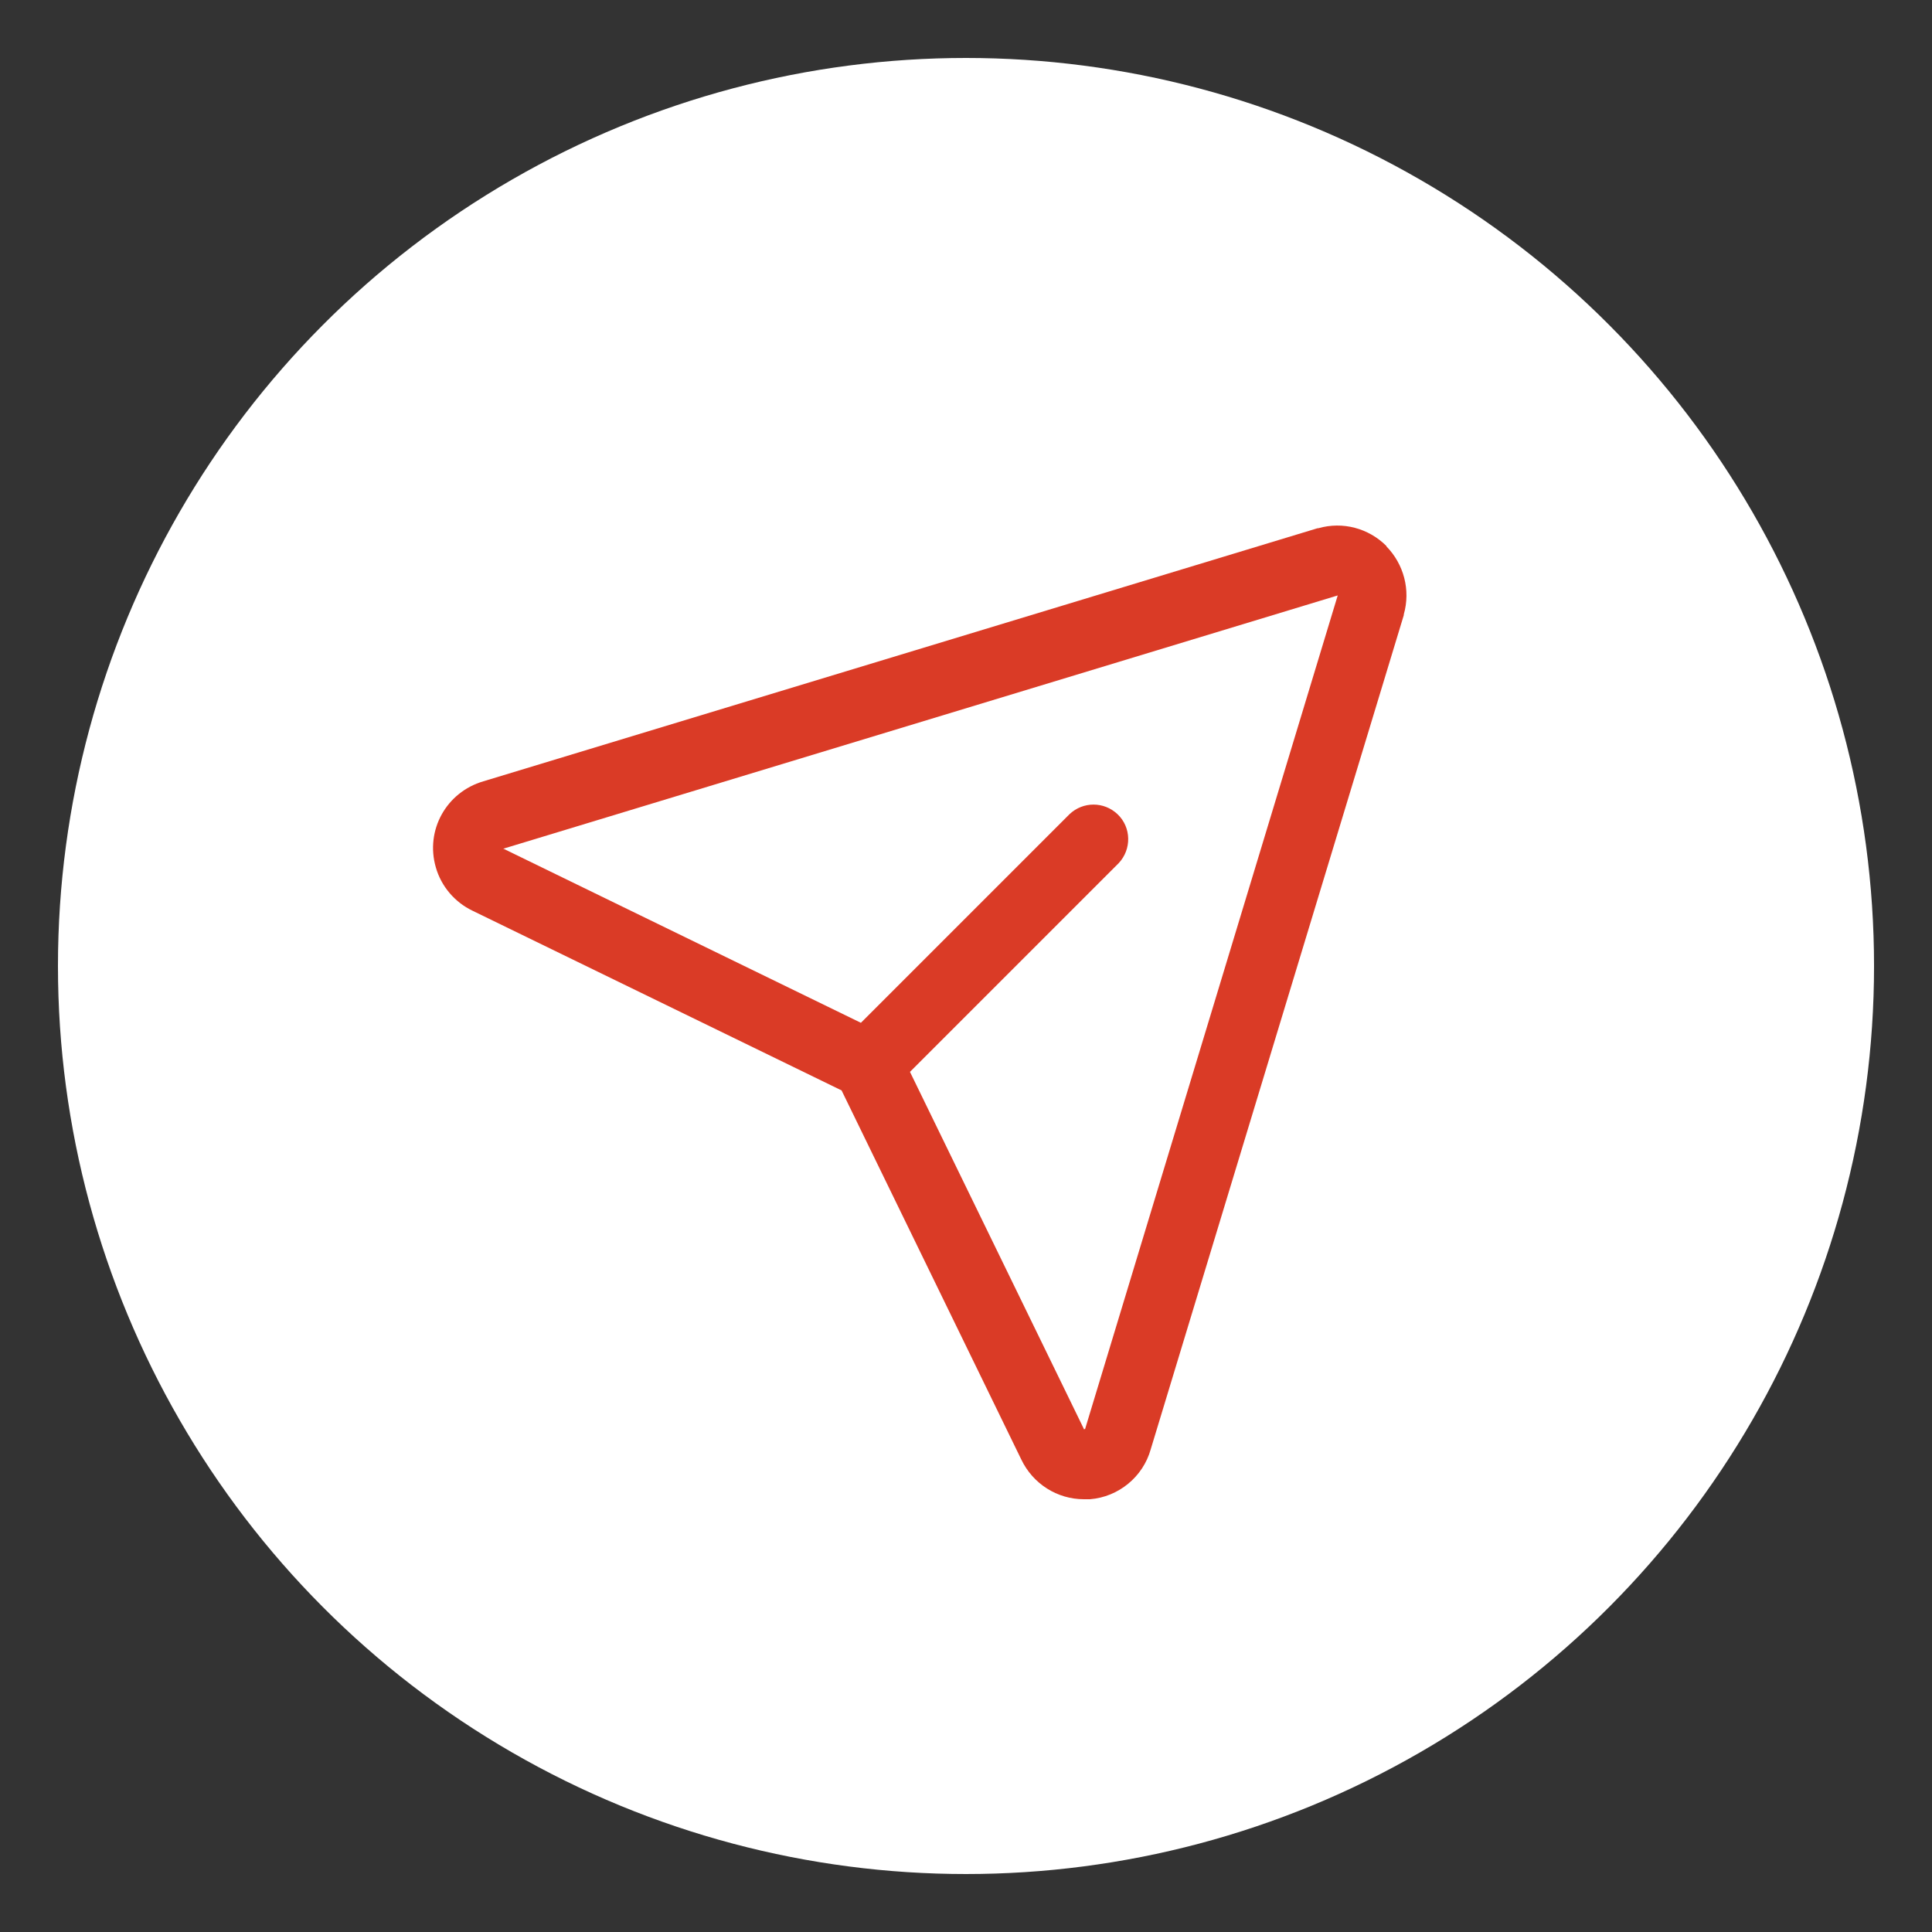 <svg viewBox="0 0 50 50" xmlns="http://www.w3.org/2000/svg" id="Layer_1">
  <rect x="0" y="0" width="50" height="50" fill="#333333" stroke="none"/>
  <defs>
    <style>
      .cls-1 {
        fill: #da3b26;
      }

      .cls-2 {
        fill: #fff;
      }
    </style>
  </defs>
  <circle r="23.5" cy="25" cx="25" class="cls-2"></circle>
  <path d="M35.88,14.13c-.46-.46-1.13-.64-1.76-.46h-.02l-21.59,6.55c-.96.28-1.51,1.27-1.23,2.23.14.49.49.9.95,1.12l9.55,4.65,4.65,9.55c.3.63.93,1.03,1.62,1.03.05,0,.1,0,.16,0,.74-.06,1.37-.58,1.57-1.29l6.55-21.59v-.02c.18-.63,0-1.3-.45-1.76ZM28.06,36.98v.02s0,0,0,0l-4.51-9.26,5.4-5.4c.34-.36.33-.93-.03-1.27-.35-.33-.89-.33-1.24,0l-5.4,5.4-9.26-4.51h0,.02l21.58-6.55-6.54,21.58Z" class="cls-1"></path>
</svg>
